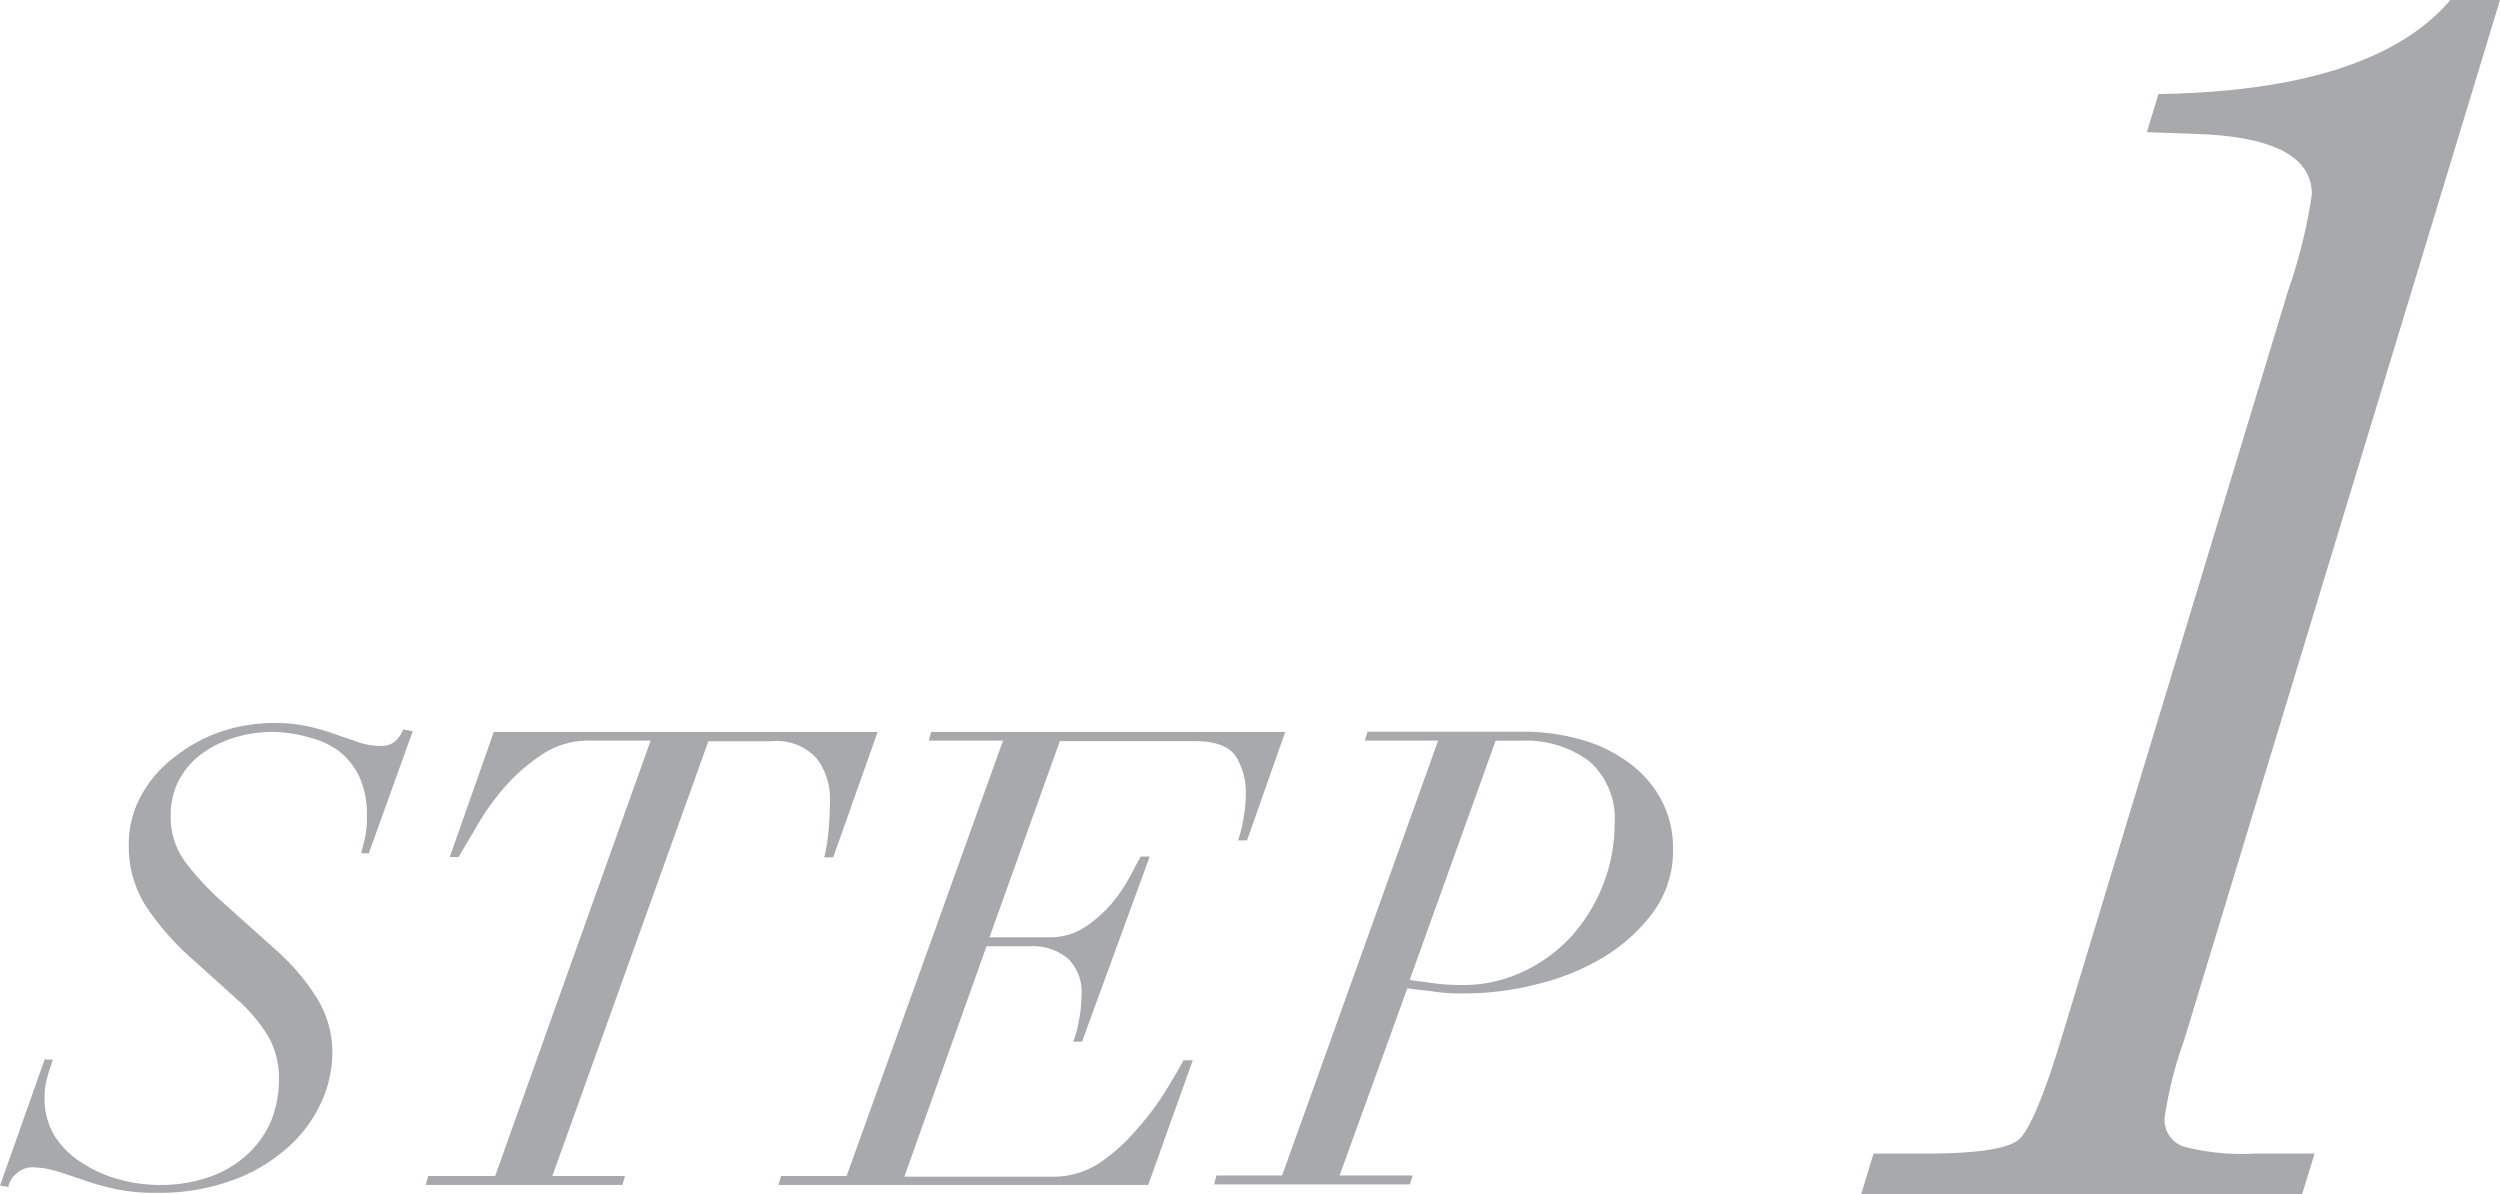 <svg xmlns="http://www.w3.org/2000/svg" viewBox="0 0 184.44 88.12"><defs><style>.cls-1{fill:#a7a9ac;}</style></defs><title>アセット 2</title><g id="レイヤー_2" data-name="レイヤー 2"><g id="Design"><path class="cls-1" d="M3.9,78.17c-.16.47-.3.91-.42,1.34a4.85,4.85,0,0,0-.19,1.43A5.31,5.31,0,0,0,4,83.76a6.44,6.44,0,0,0,2,2A9.8,9.8,0,0,0,8.74,87a11.28,11.28,0,0,0,3,.42,10.78,10.78,0,0,0,3.71-.59,7.84,7.84,0,0,0,2.77-1.64A7.09,7.09,0,0,0,20,82.7a8.17,8.17,0,0,0,.58-3.12,6.1,6.1,0,0,0-.77-3.08,11.65,11.65,0,0,0-2.14-2.61l-3.33-3a19.93,19.93,0,0,1-3.55-4,8.19,8.19,0,0,1-1.29-4.54,7.48,7.48,0,0,1,.89-3.61,8.77,8.77,0,0,1,2.4-2.82A11.61,11.61,0,0,1,16.23,54a12.44,12.44,0,0,1,4-.66,11.4,11.4,0,0,1,2.56.26,17.47,17.47,0,0,1,2,.59l1.69.58a5,5,0,0,0,1.58.26,1.59,1.59,0,0,0,1.08-.33,2.38,2.38,0,0,0,.61-.89l.7.14-3.24,9h-.56c.06-.25.15-.6.26-1.06a7.41,7.41,0,0,0,.16-1.71,6.71,6.71,0,0,0-.56-2.87A5.29,5.29,0,0,0,25,55.41a6.06,6.06,0,0,0-2.18-1A10.15,10.15,0,0,0,20.24,54a9.6,9.6,0,0,0-3.1.47,7.73,7.73,0,0,0-2.42,1.27,5.7,5.7,0,0,0-1.57,1.92,5.55,5.55,0,0,0-.56,2.49,5.61,5.61,0,0,0,1.12,3.5,20.6,20.6,0,0,0,2.54,2.75l4.18,3.75a16.08,16.08,0,0,1,2.89,3.39,7.58,7.58,0,0,1,1.2,4.18,8.88,8.88,0,0,1-.82,3.61,10,10,0,0,1-2.45,3.31,12.51,12.51,0,0,1-4.06,2.42,15.69,15.69,0,0,1-5.68.94,13.91,13.91,0,0,1-3-.28,19.13,19.13,0,0,1-2.35-.66q-1.06-.37-2-.66a6.36,6.36,0,0,0-1.8-.28,1.67,1.67,0,0,0-1.13.45,1.65,1.65,0,0,0-.61,1L0,87.47l3.29-9.3Z"/><path class="cls-1" d="M43.43,54.64a6.14,6.14,0,0,0-3.52,1.08,13.85,13.85,0,0,0-2.82,2.51,18.8,18.8,0,0,0-2,2.87c-.55.95-1,1.66-1.25,2.13h-.66L36.43,54H64.75l-3.28,9.25h-.66a14.57,14.57,0,0,0,.33-2.06c.06-.76.09-1.51.09-2.26a4.81,4.81,0,0,0-1-3,4,4,0,0,0-3.36-1.24H52.26L40.75,86.76h5.36l-.19.66H31.41l.18-.66h4.94L48,54.64Z"/><path class="cls-1" d="M68.52,54.64,68.7,54H94.82L92,62h-.66a9.94,9.94,0,0,0,.38-1.5,10.51,10.51,0,0,0,.19-1.88,5,5,0,0,0-.75-2.84c-.5-.73-1.51-1.1-3-1.1H78.19L73,69.15h4.41a4.72,4.72,0,0,0,2.66-.77,9.41,9.41,0,0,0,2-1.79,12,12,0,0,0,1.34-2c.34-.65.59-1.12.75-1.4h.66L79.83,76.85h-.65a8.9,8.9,0,0,0,.42-1.55,10.42,10.42,0,0,0,.19-1.88,3.43,3.43,0,0,0-1-2.7,4.06,4.06,0,0,0-2.81-.91h-3.2l-6.06,17h11a6.17,6.17,0,0,0,3.5-1.08A14.1,14.1,0,0,0,84,83.17a20.38,20.38,0,0,0,2.09-2.84c.56-.94,1-1.65,1.22-2.11H88l-3.29,9.2H57.43l.19-.66h4.84L74,54.64Z"/><path class="cls-1" d="M100.7,54.64l.19-.66h11.27a15.65,15.65,0,0,1,4.81.68,10.7,10.7,0,0,1,3.52,1.86,8,8,0,0,1,2.19,2.72,7.57,7.57,0,0,1,.75,3.34A7.72,7.72,0,0,1,122,67.25a12.78,12.78,0,0,1-3.68,3.36,17.55,17.55,0,0,1-4.93,2,21.53,21.53,0,0,1-5.19.68c-.73,0-1.49,0-2.31-.12s-1.5-.16-2.06-.26l-5,13.81h5.4l-.23.66H89.57l.18-.66h4.84L106.1,54.64Zm5,17.89a14.8,14.8,0,0,0,2.12.14,10.32,10.32,0,0,0,4.58-1A11.3,11.3,0,0,0,116,69a12.47,12.47,0,0,0,2.3-3.81,12.29,12.29,0,0,0,.82-4.39,5.64,5.64,0,0,0-1.86-4.63,7.8,7.8,0,0,0-5.09-1.52h-1.83L104,72.3Z"/><path class="cls-1" d="M180.78,0h3.66l-23.3,76.73a30.26,30.26,0,0,0-1.44,5.69,2.08,2.08,0,0,0,1.37,2.16,16.78,16.78,0,0,0,5.17.53h4.52l-.92,3H137.31l.91-3h3.67q5.76,0,7-1t3.31-7.89L168.8,21.47a38.82,38.82,0,0,0,1.76-7.13q0-4.12-8.31-4.45l-3.86-.14.85-2.81Q175.08,6.68,180.78,0Z"/></g></g></svg>